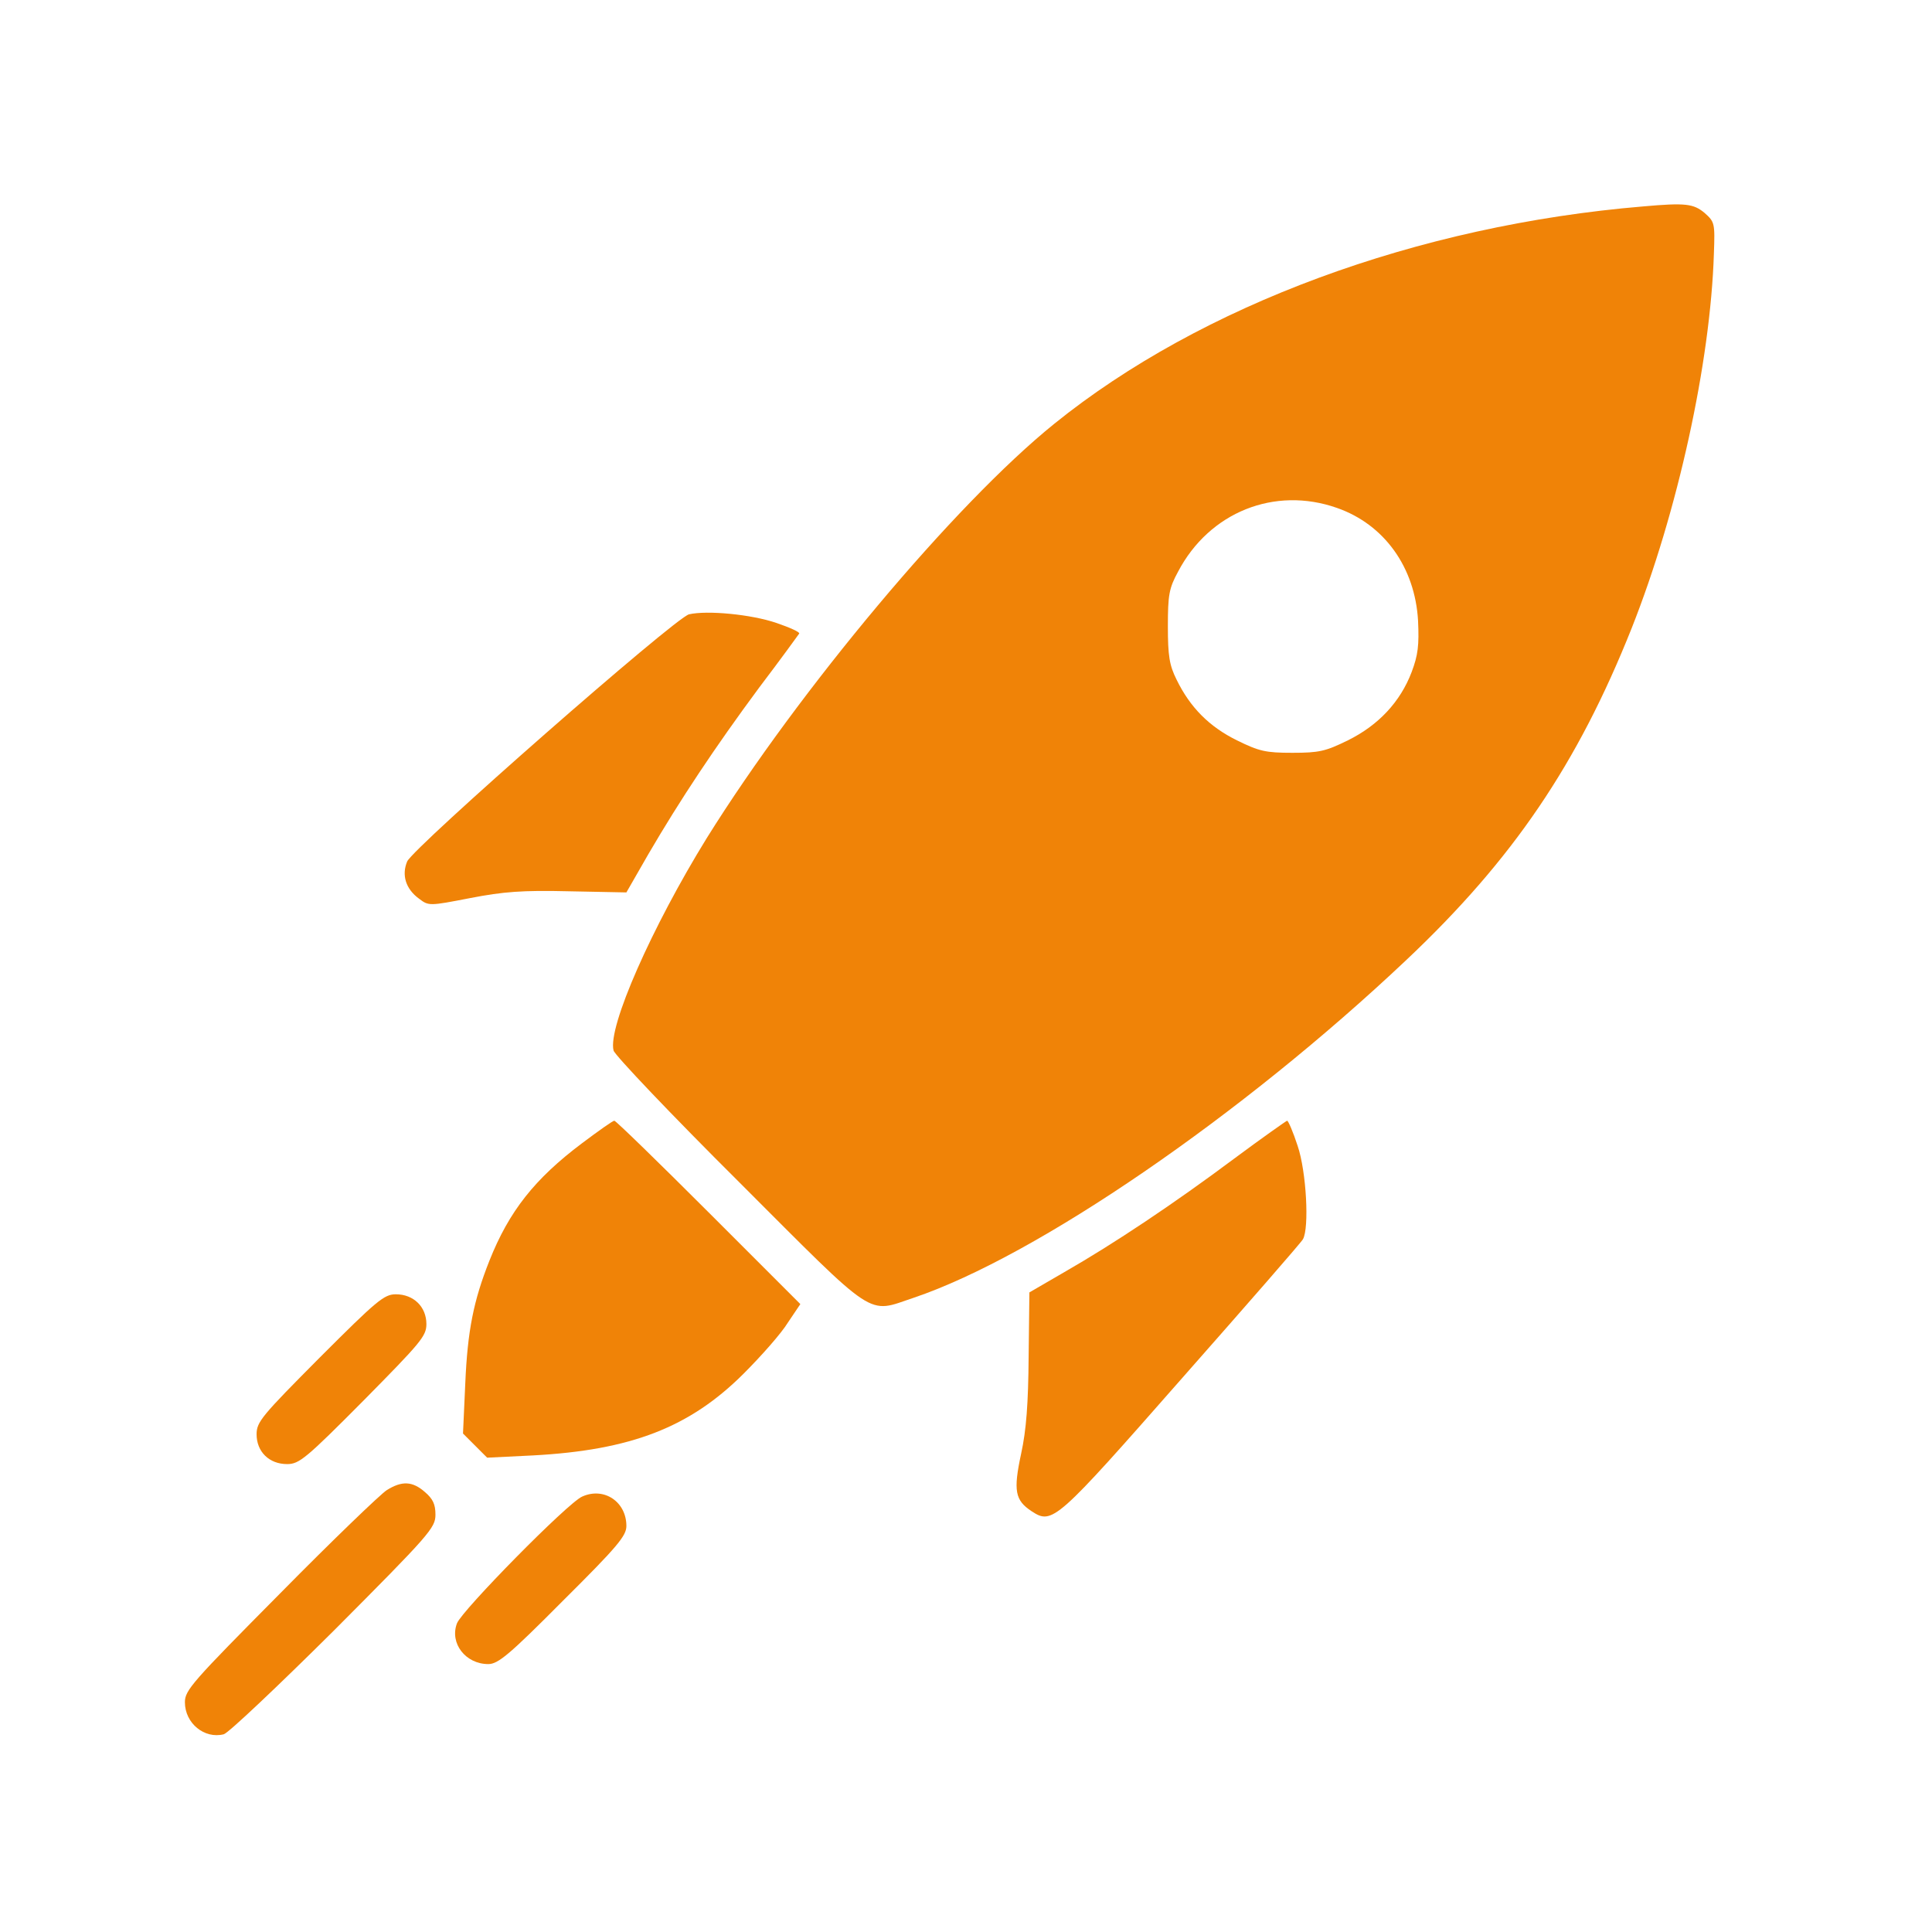 <?xml version="1.0" standalone="no"?>
<!DOCTYPE svg PUBLIC "-//W3C//DTD SVG 20010904//EN"
 "http://www.w3.org/TR/2001/REC-SVG-20010904/DTD/svg10.dtd">
<svg version="1.0" xmlns="http://www.w3.org/2000/svg"
 width="18pt" height="18pt" viewBox="0 0 512 512"
 preserveAspectRatio="xMidYMid meet">

<g transform="translate(0,512) scale(0.1,-0.1)"
fill="#f08307" stroke="none">
<path d="M4355 4573 c-599 -50 -1172 -262 -1561 -576 -264 -213 -676 -705
-921 -1098 -145 -235 -263 -501 -247 -563 3 -12 153 -170 333 -349 369 -369
337 -348 463 -306 325 110 869 483 1305 895 283 267 454 520 597 879 122 308
209 705 218 993 3 81 2 84 -25 108 -29 24 -50 27 -162 17z m-812 -799 c126
-44 207 -158 215 -299 3 -65 0 -91 -17 -136 -30 -79 -88 -141 -169 -181 -59
-29 -76 -33 -147 -33 -71 0 -88 4 -147 33 -73 36 -124 87 -160 161 -19 38 -23
63 -23 141 0 83 3 101 27 145 83 158 256 227 421 169z"/>
<path d="M1826 3492 c-37 -9 -730 -617 -747 -655 -15 -36 -4 -73 32 -99 25
-19 27 -19 135 2 88 17 138 21 262 18 l152 -3 58 101 c84 144 177 284 294 442
57 75 104 140 106 143 2 4 -25 16 -60 28 -67 23 -184 34 -232 23z"/>
<path d="M1542 2090 c-125 -94 -193 -180 -245 -311 -42 -106 -58 -185 -64
-326 l-6 -132 32 -32 32 -32 122 6 c259 14 415 74 558 217 47 47 100 107 117
135 l33 49 -243 243 c-134 134 -246 243 -250 243 -4 0 -42 -27 -86 -60z"/>
<path d="M3270 2049 c-158 -118 -318 -225 -449 -300 l-93 -54 -2 -170 c-1
-124 -6 -194 -20 -258 -21 -98 -16 -123 28 -152 55 -36 64 -28 398 352 172
195 317 361 321 369 17 30 9 179 -14 247 -12 37 -25 67 -28 67 -3 -1 -67 -46
-141 -101z"/>
<path d="M847 1522 c-153 -154 -167 -170 -167 -203 0 -46 33 -79 81 -79 32 0
50 15 202 168 152 154 167 171 167 203 0 46 -34 79 -81 79 -31 0 -50 -16 -202
-168z"/>
<path d="M1025 1171 c-16 -10 -144 -133 -282 -273 -233 -235 -253 -257 -253
-289 0 -56 52 -98 103 -85 12 3 143 127 292 275 254 255 269 272 269 307 0 28
-7 42 -28 60 -33 29 -61 30 -101 5z"/>
<path d="M1543 1154 c-38 -16 -319 -302 -332 -336 -20 -53 23 -108 83 -108 26
0 56 25 198 168 145 144 168 172 168 198 0 64 -59 104 -117 78z"/>
</g>
</svg>
